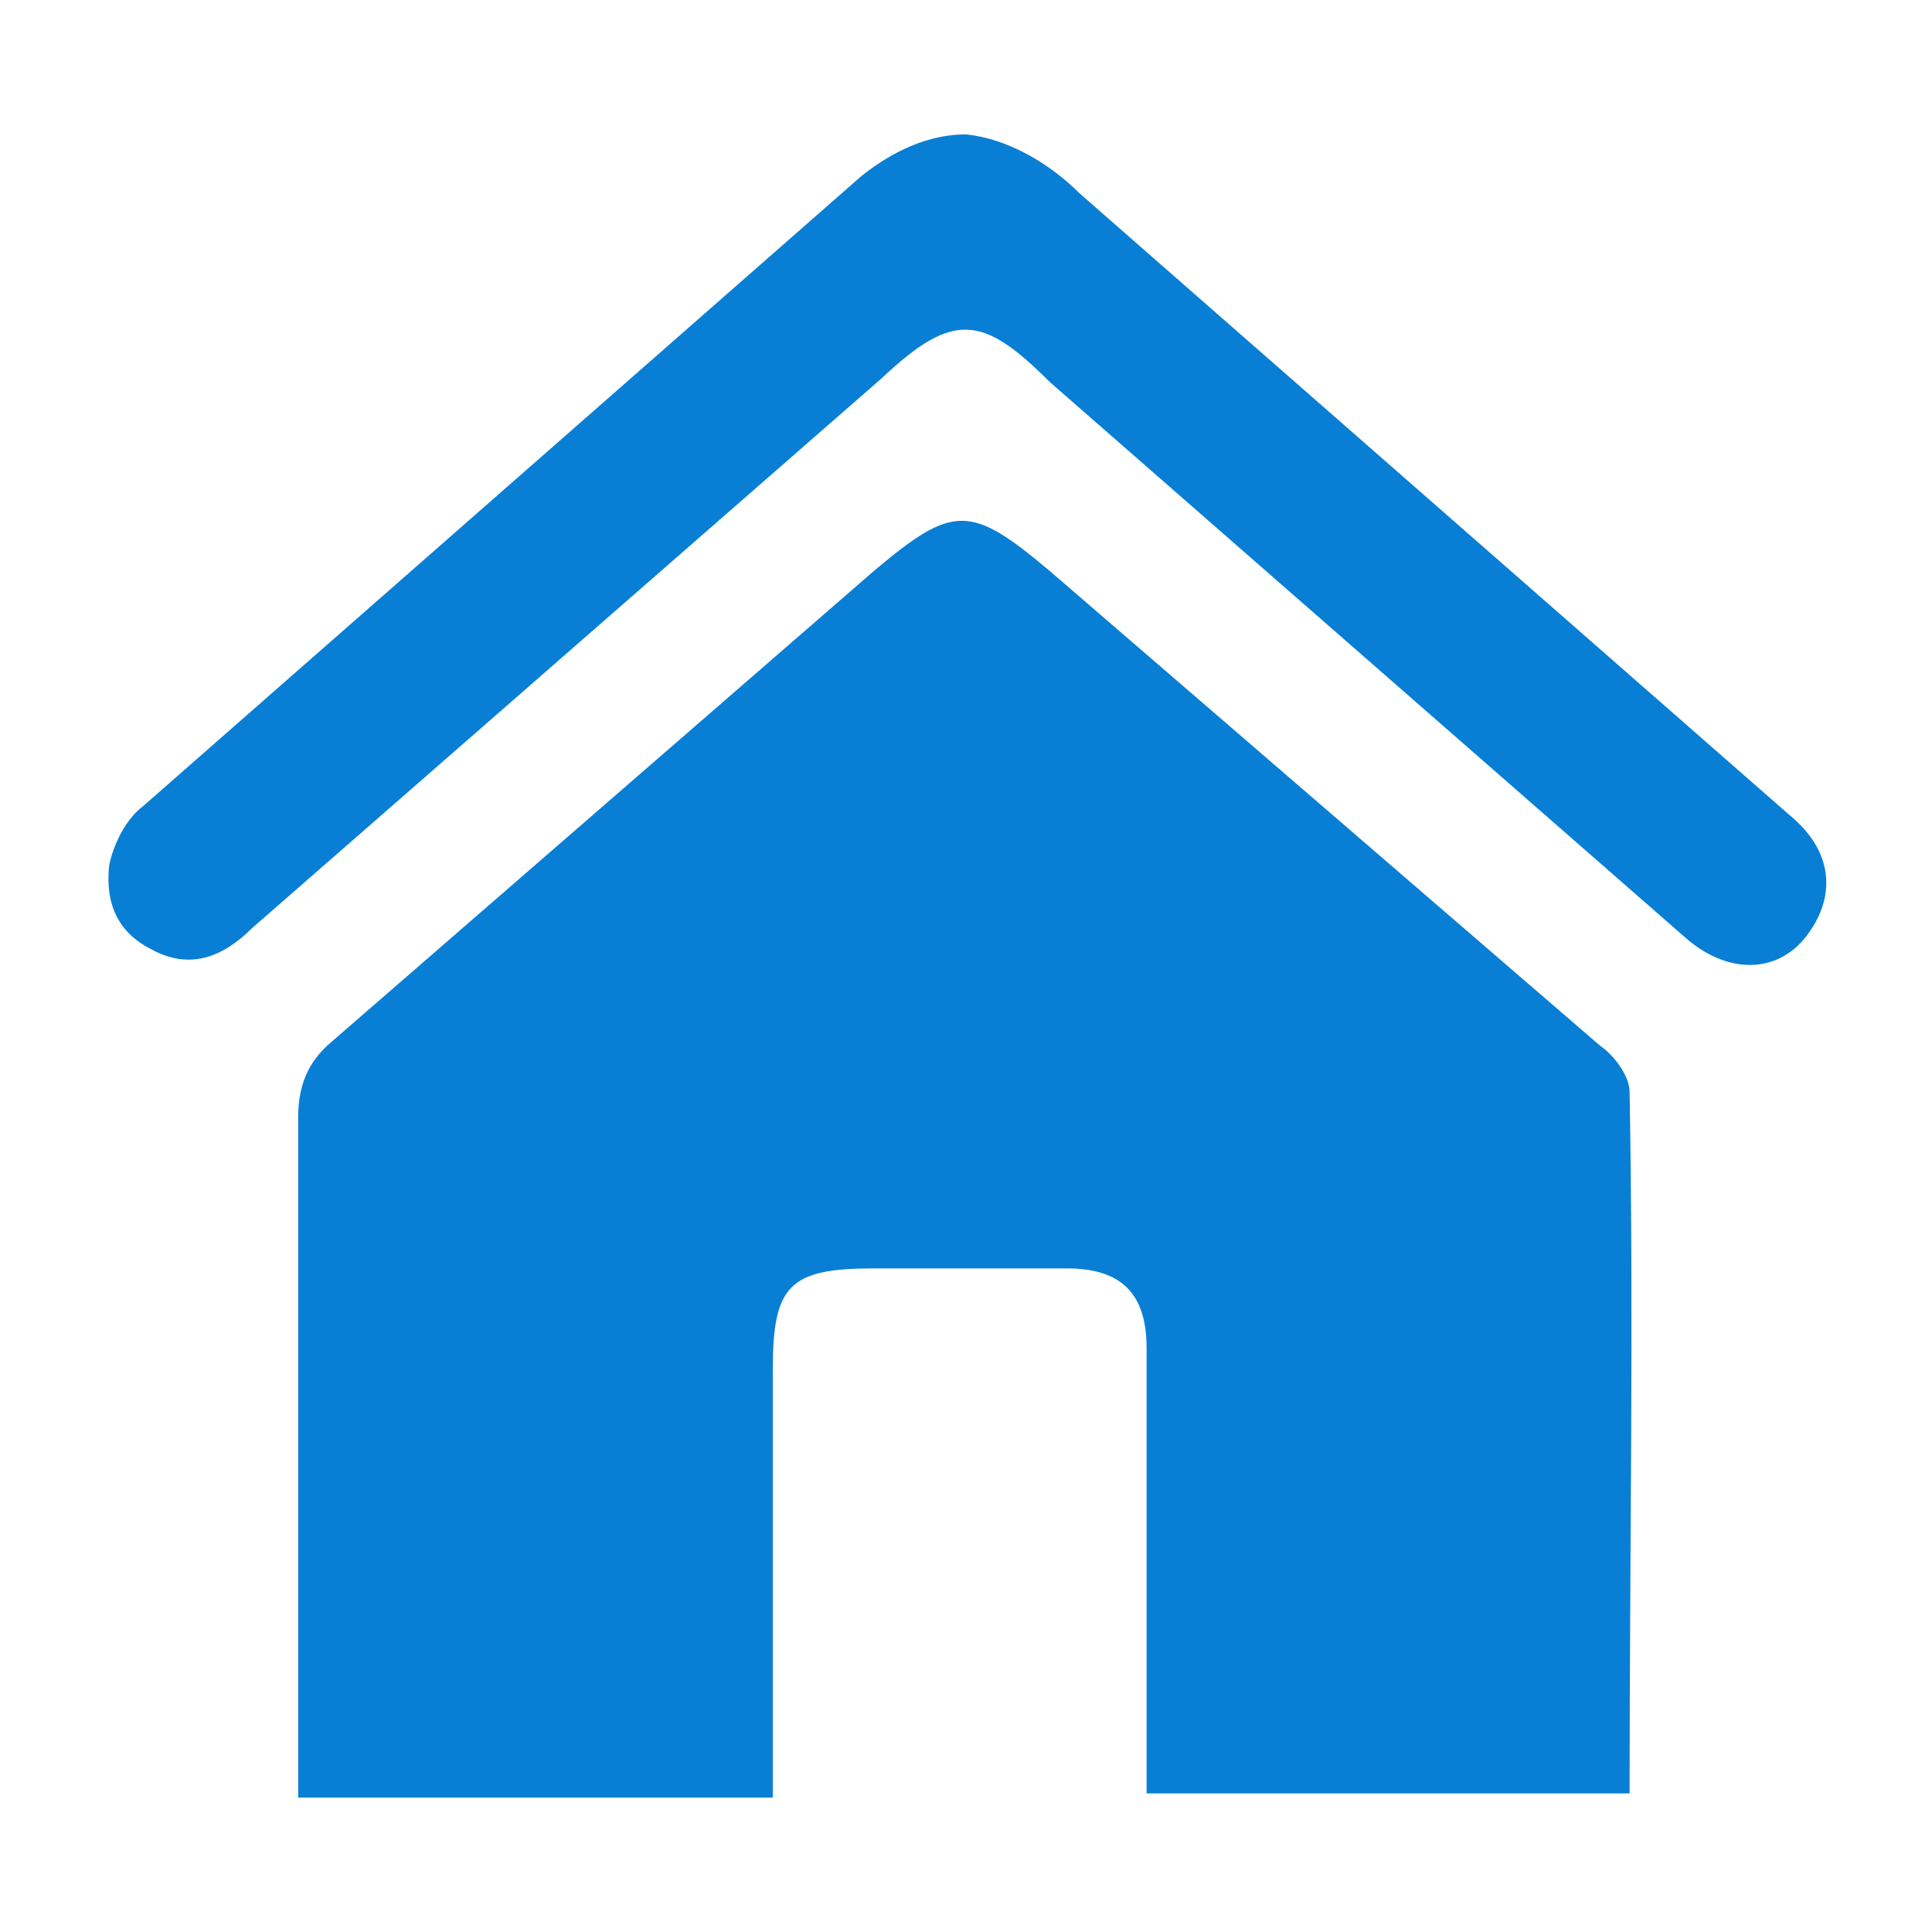 <svg xmlns="http://www.w3.org/2000/svg" width="46" height="46" fill="#087fd5" xmlns:v="https://vecta.io/nano"><path d="M7.1 42.8v-4.9-11.3c0-.7.2-1.3.8-1.8l12.9-11.2c1.9-1.6 2.3-1.6 4.2 0l13.1 11.3c.3.2.7.7.7 1.1.1 5.5 0 11.1 0 16.7H27.3v-1.2-9.4c0-1.3-.6-1.9-1.9-1.9h-4.6c-2 0-2.4.4-2.4 2.4v8.9 1.3H7.1zM23 3.2c1 .1 2 .7 2.7 1.4l16.9 14.8c1.1.9 1.1 2 .4 2.9s-1.9.9-2.9 0L25 9.1c-1.6-1.6-2.3-1.7-4-.1L6 22.1c-.7.7-1.5 1-2.4.5-.8-.4-1.1-1.1-1-2 .1-.5.4-1.1.8-1.4l17.1-15c.5-.4 1.4-1 2.5-1z"/></svg>